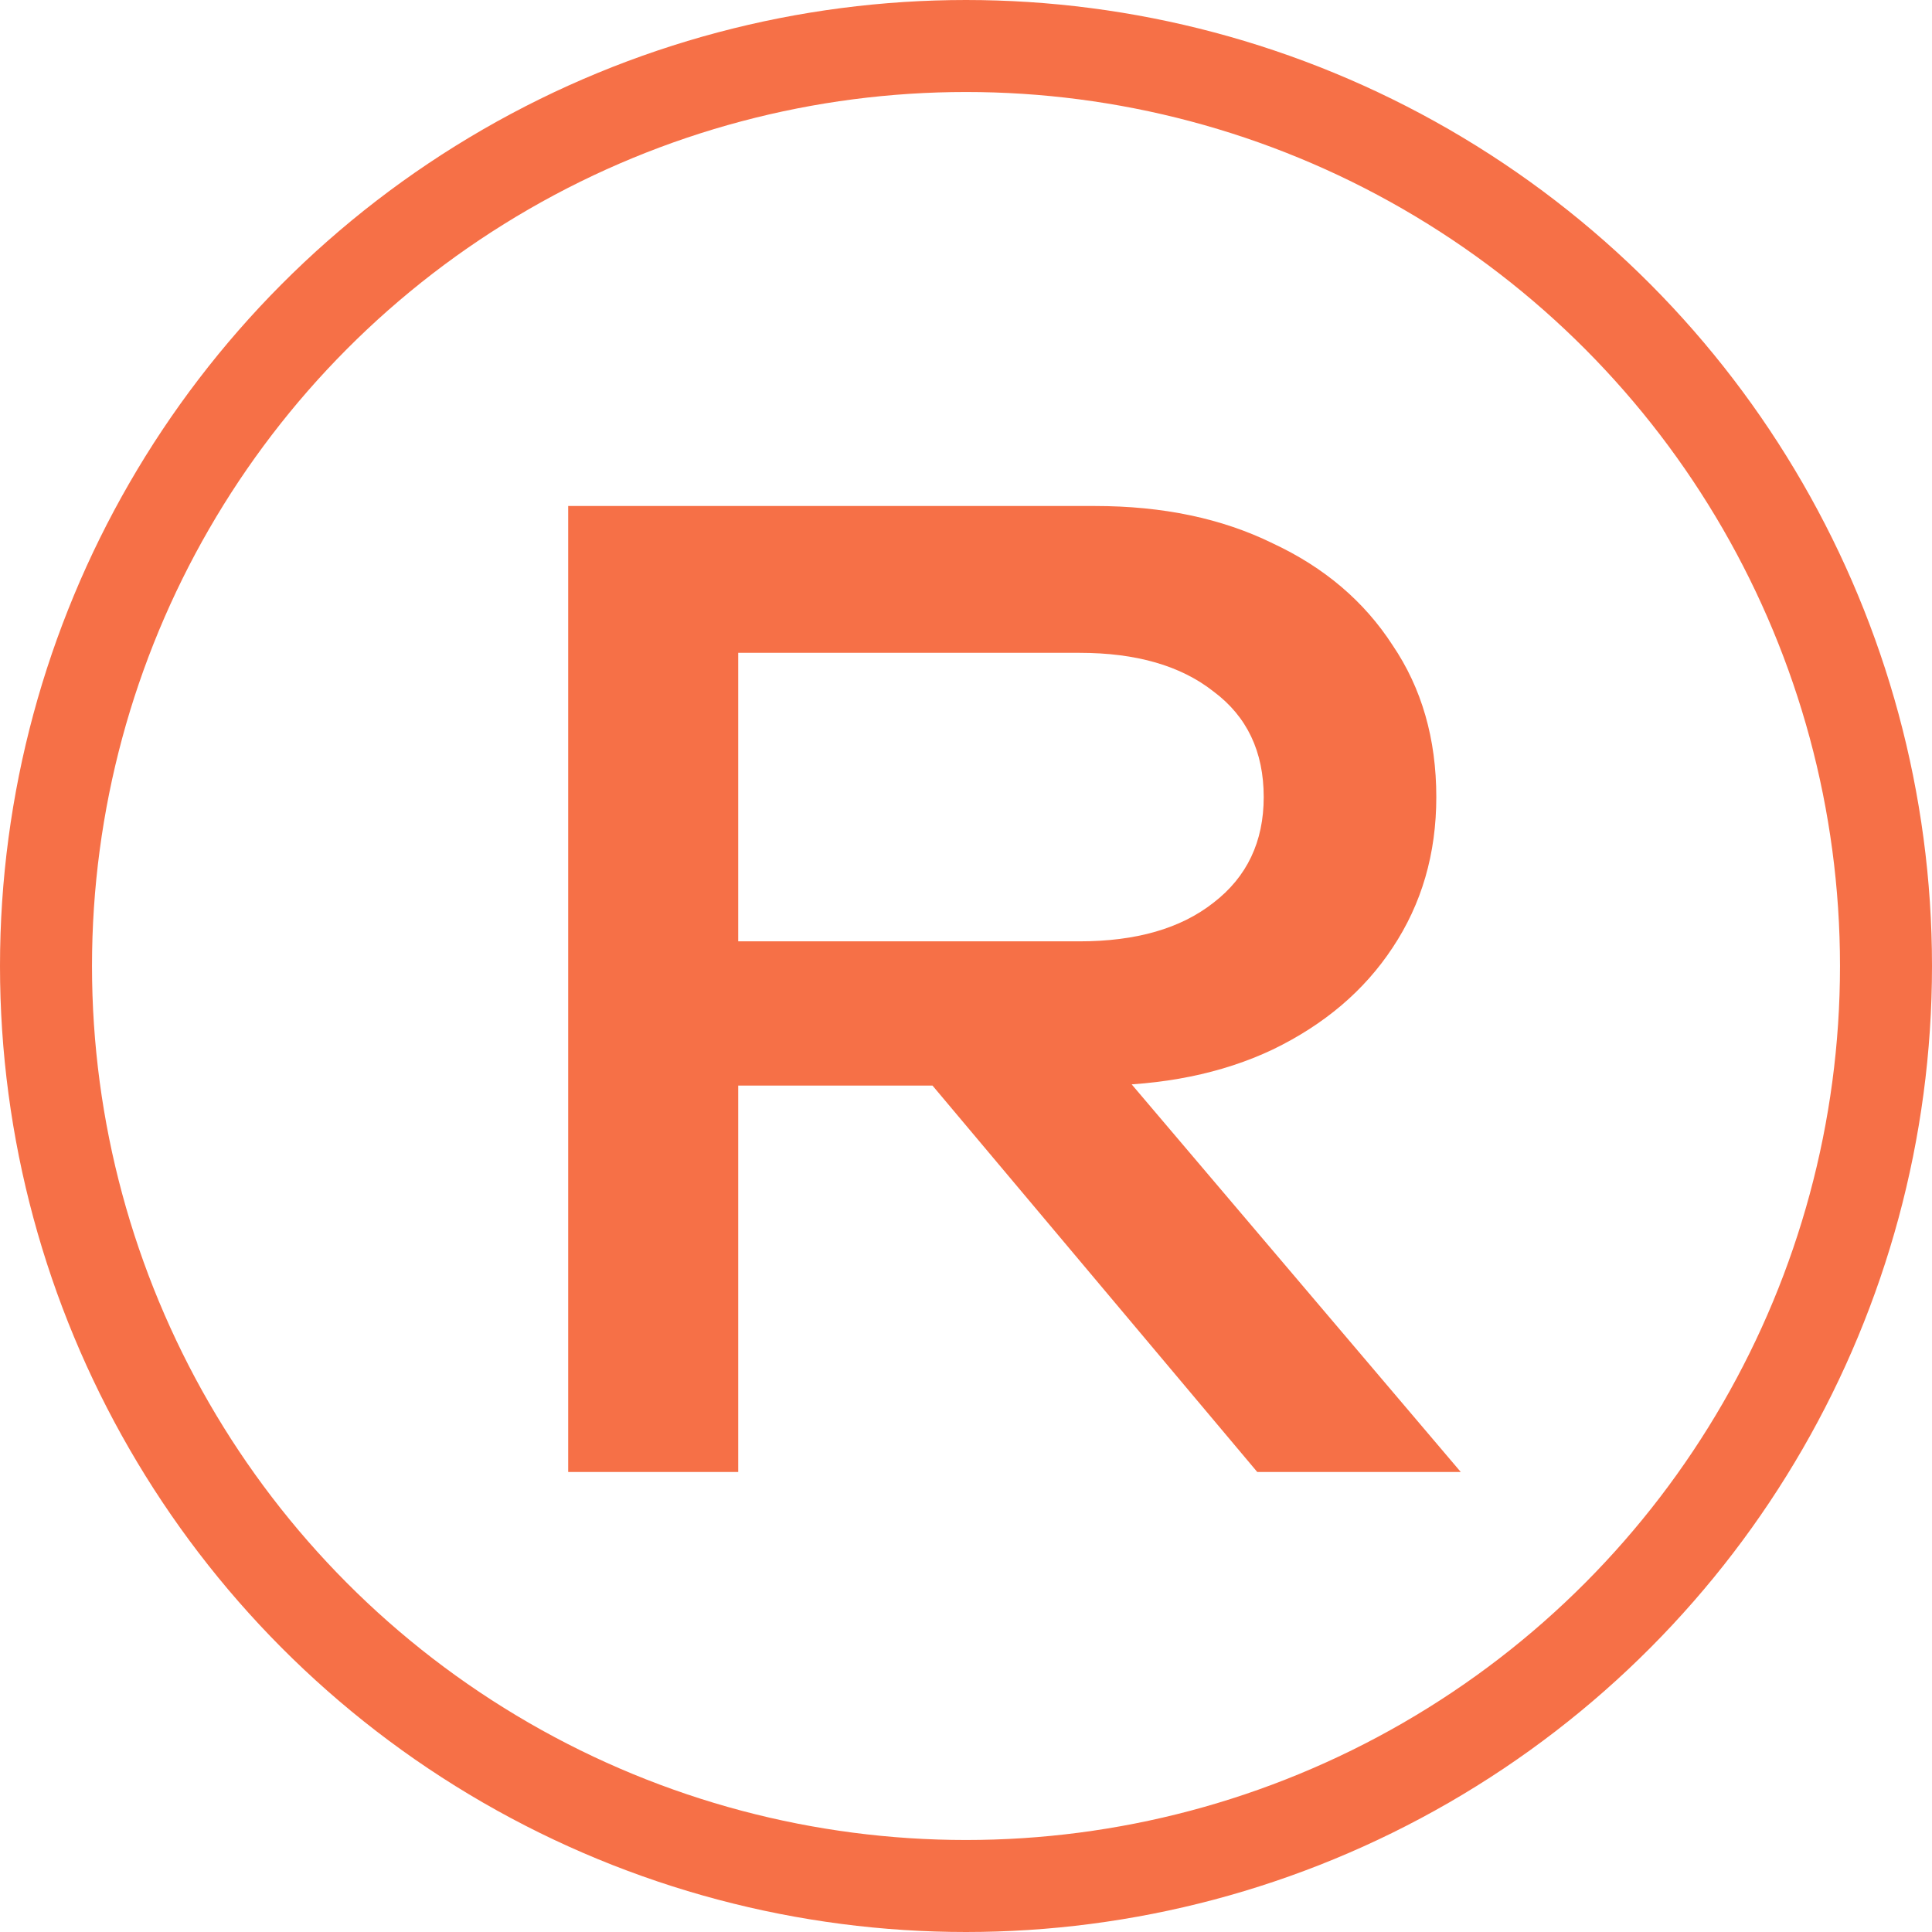 <?xml version="1.0" encoding="UTF-8"?> <svg xmlns="http://www.w3.org/2000/svg" width="21" height="21" viewBox="0 0 21 21" fill="none"><circle cx="10.5" cy="10.5" r="10" stroke="#F67047"></circle><path d="M7.464 10.232H11.734C12.35 10.232 12.835 10.092 13.19 9.812C13.554 9.532 13.736 9.149 13.736 8.664C13.736 8.169 13.554 7.787 13.19 7.516C12.835 7.236 12.35 7.096 11.734 7.096H7.198L8.024 6.06V16H6.176V5.5H11.902C12.639 5.5 13.283 5.635 13.834 5.906C14.394 6.167 14.828 6.536 15.136 7.012C15.453 7.479 15.612 8.029 15.612 8.664C15.612 9.28 15.453 9.826 15.136 10.302C14.828 10.769 14.394 11.137 13.834 11.408C13.283 11.669 12.639 11.8 11.902 11.8H7.464V10.232ZM9.536 11.086H11.706L15.878 16H13.666L9.536 11.086Z" fill="#F67047"></path></svg> 